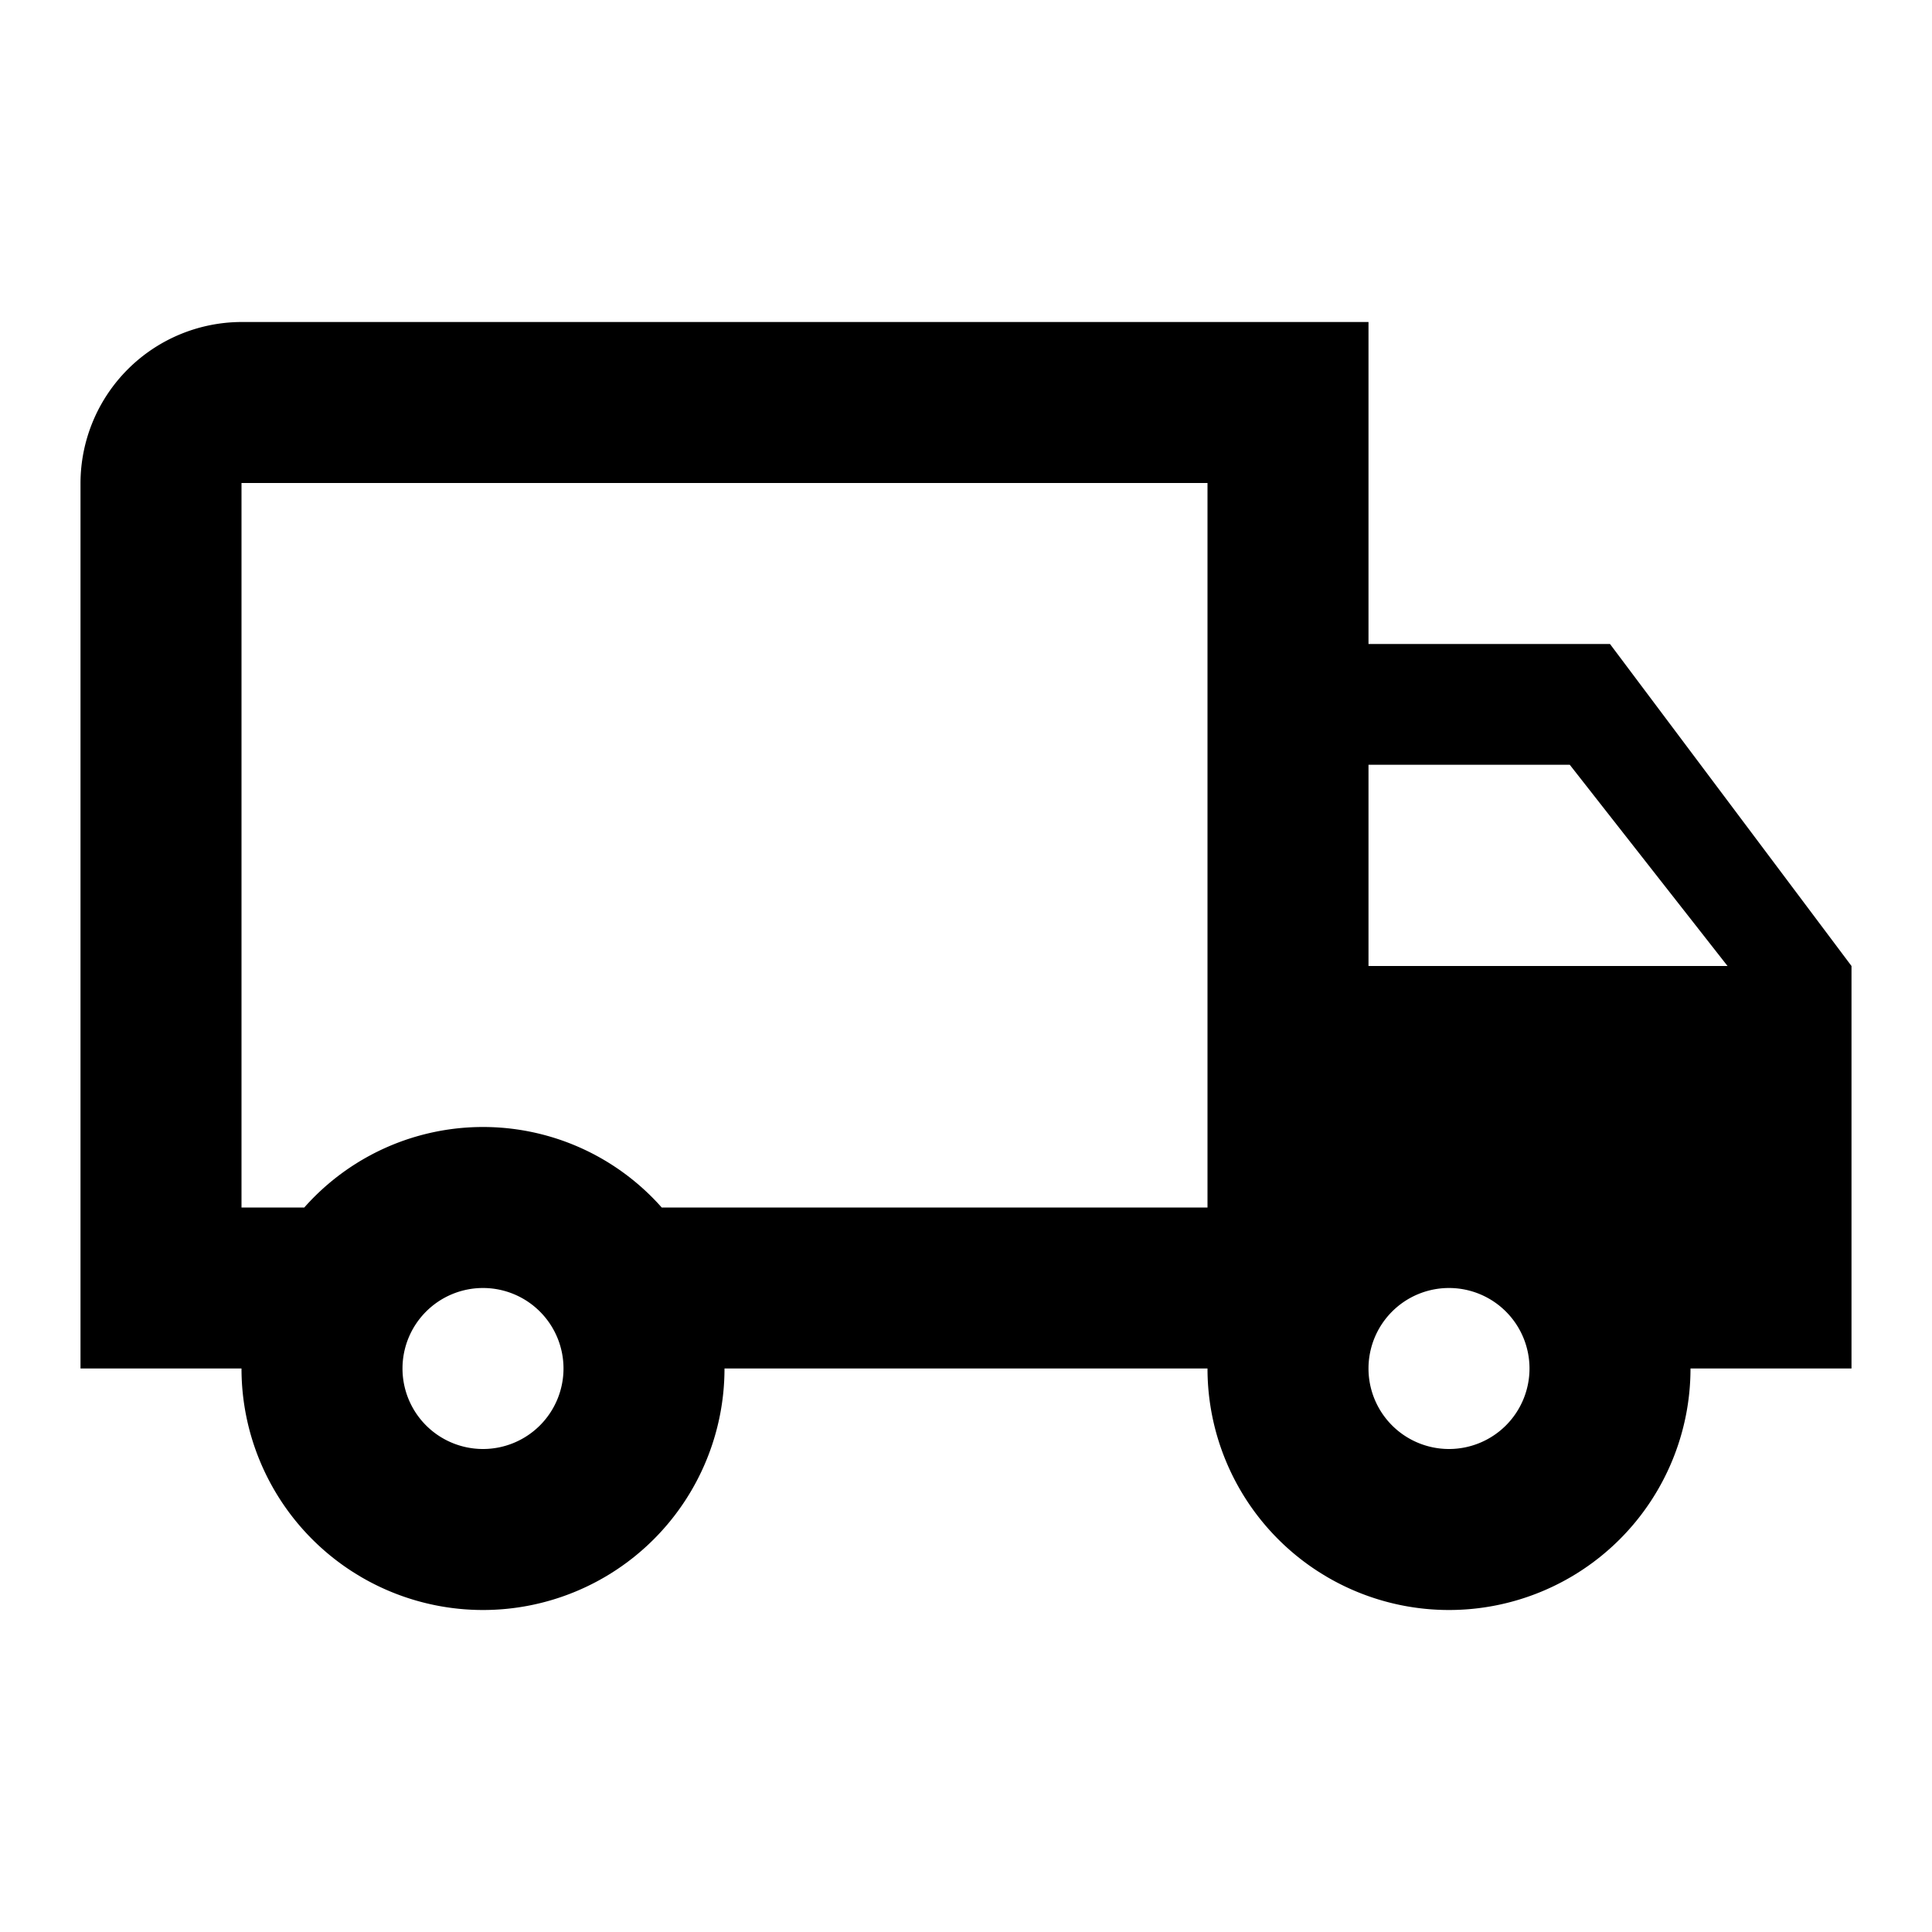 <svg id="local_shipping_black_24dp" xmlns="http://www.w3.org/2000/svg" width="24" height="24" viewBox="0 0 24 24">
  <path id="Trazado_219" data-name="Trazado 219" d="M0,0H24V24H0Z" fill="none"/>
  <path id="Trazado_220" data-name="Trazado 220" d="M20,8H17V4H3A2.006,2.006,0,0,0,1,6V17H3a3,3,0,0,0,6,0h6a3,3,0,0,0,6,0h2V12Zm-.5,1.5L21.46,12H17V9.5ZM6,18a1,1,0,1,1,1-1A1,1,0,0,1,6,18Zm2.22-3a2.964,2.964,0,0,0-4.44,0H3V6H15v9ZM18,18a1,1,0,1,1,1-1A1,1,0,0,1,18,18Z"/>
</svg>
